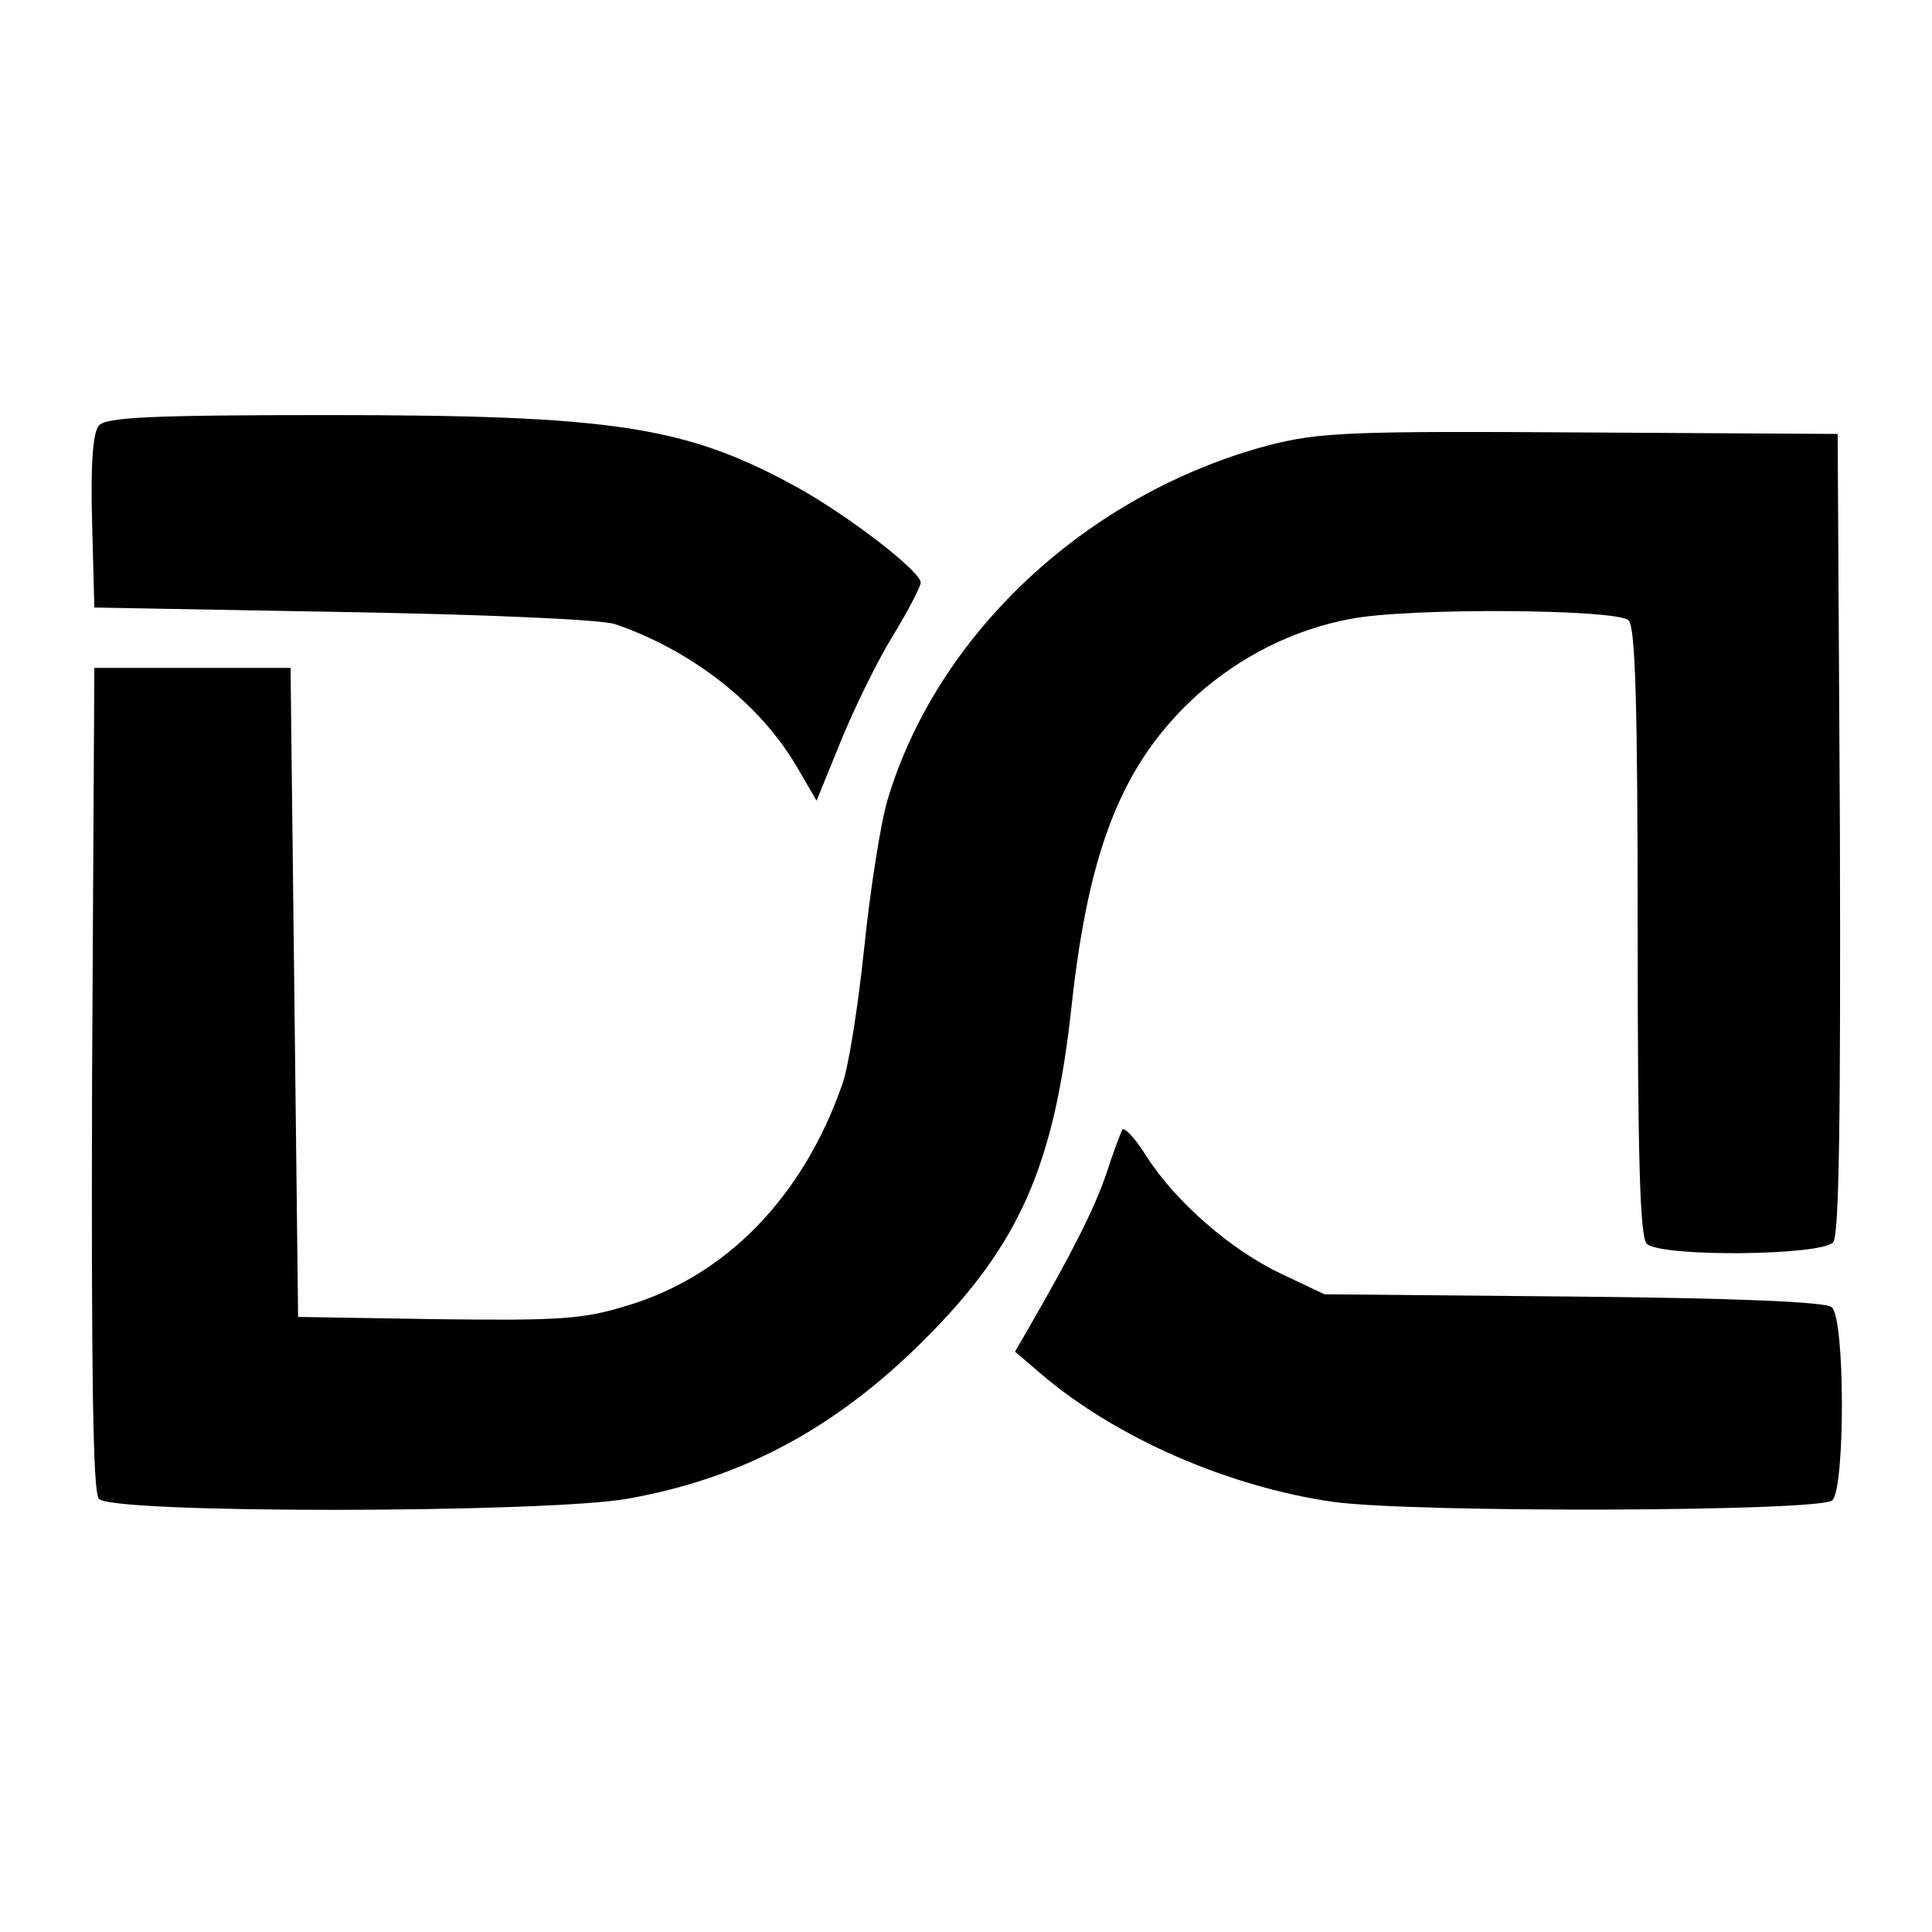 <?xml version="1.0" standalone="no"?>
<!DOCTYPE svg PUBLIC "-//W3C//DTD SVG 20010904//EN"
 "http://www.w3.org/TR/2001/REC-SVG-20010904/DTD/svg10.dtd">
<svg version="1.0" xmlns="http://www.w3.org/2000/svg"
 width="256pt" height="256pt" viewBox="0 0 256 256"
 preserveAspectRatio="xMidYMid meet">
<g transform="translate(0,256) scale(0.1,-0.1)"
fill="#000000" stroke="none">
<path d="M131 1996 c-8 -9 -11 -52 -9 -127 l3 -114 330 -6 c185 -3 343 -10
360 -16 102 -35 193 -106 242 -191 l25 -43 33 81 c18 44 49 107 69 139 20 33
36 64 36 69 0 15 -96 89 -165 127 -146 80 -241 95 -621 95 -237 0 -294 -3
-303 -14z"/>
<path d="M1681 1970 c-240 -64 -439 -249 -505 -470 -9 -30 -23 -119 -31 -197
-8 -77 -21 -159 -29 -180 -52 -149 -154 -254 -285 -293 -58 -18 -89 -20 -251
-18 l-185 3 -5 430 -5 430 -130 0 -130 0 -3 -544 c-1 -393 1 -548 9 -557 16
-20 591 -19 700 0 153 27 277 94 394 211 126 126 172 230 195 443 23 210 68
321 165 410 58 52 129 88 205 102 77 15 353 13 368 -2 9 -9 12 -114 12 -413 0
-299 3 -404 12 -413 18 -18 232 -16 247 2 8 9 10 160 9 542 l-3 529 -340 2
c-309 2 -347 0 -414 -17z"/>
<path d="M1487 1063 c-2 -4 -12 -30 -21 -58 -15 -45 -47 -108 -102 -203 l-19
-33 35 -30 c100 -85 248 -149 386 -169 109 -15 647 -13 662 2 17 17 17 242 -1
256 -8 7 -129 12 -342 14 l-330 3 -57 27 c-66 31 -140 95 -179 156 -15 24 -29
39 -32 35z"/>
</g>
</svg>
